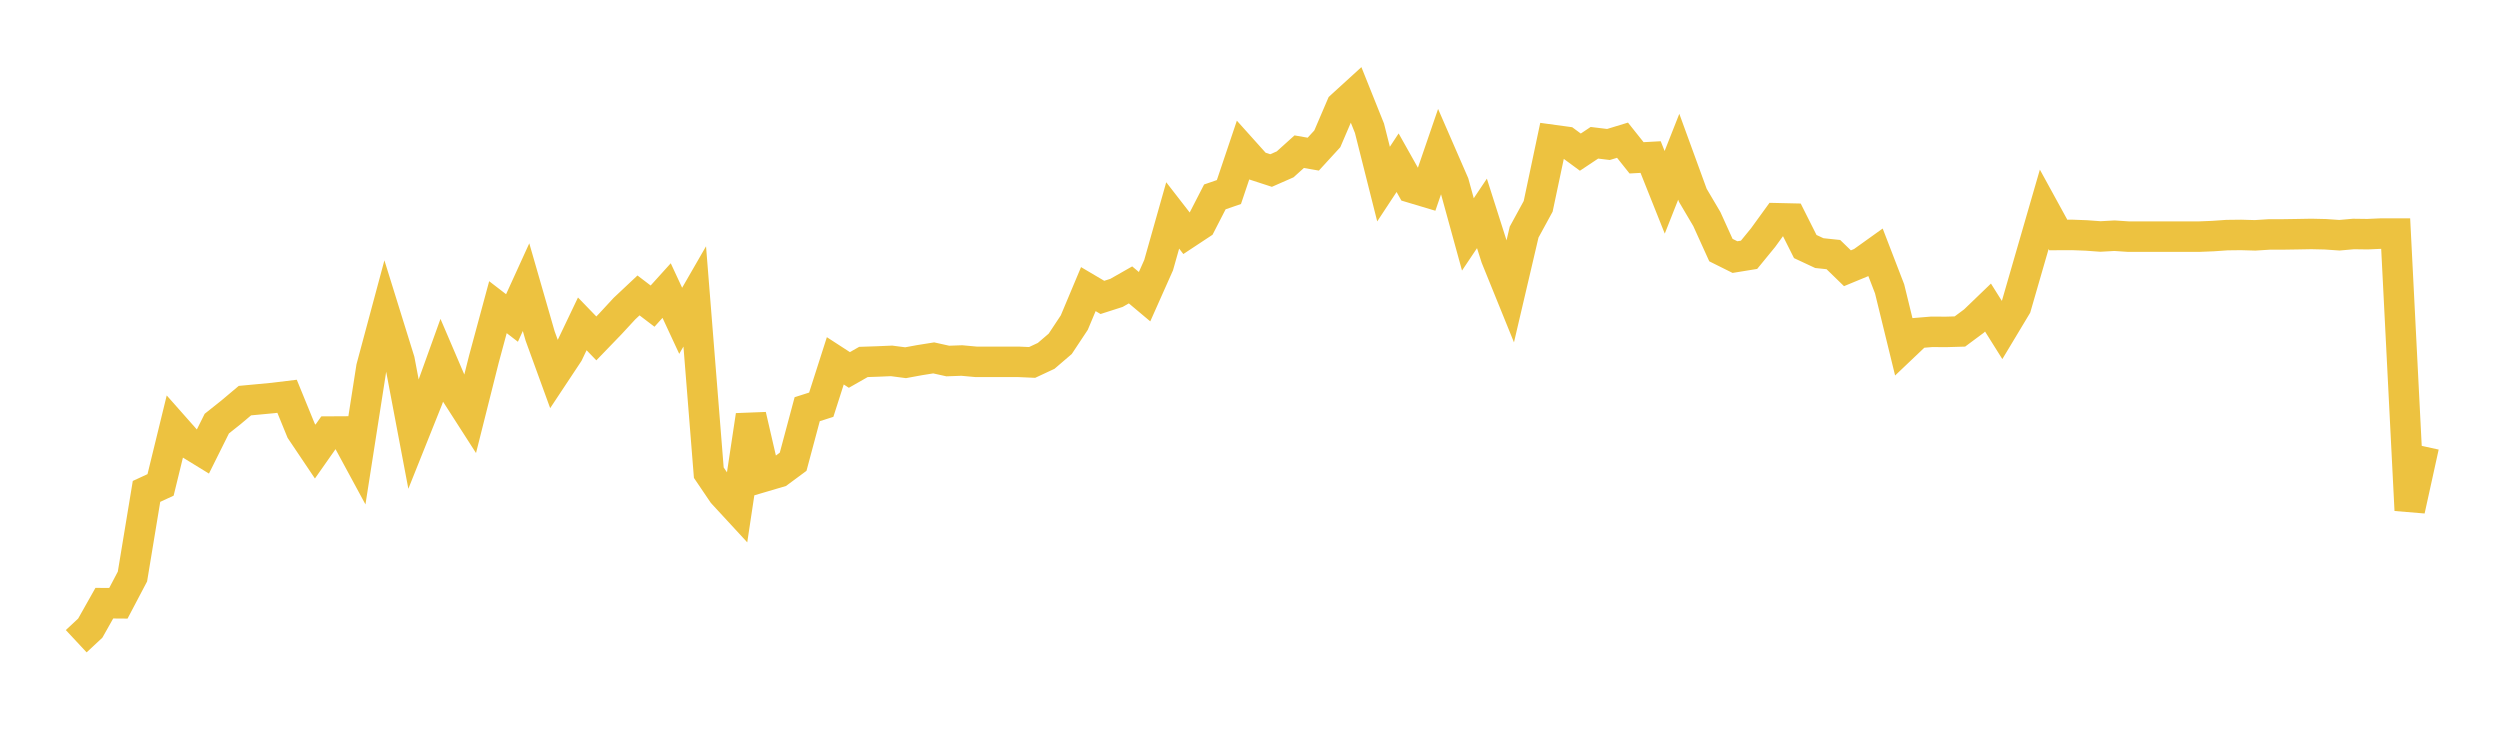 <svg width="164" height="48" xmlns="http://www.w3.org/2000/svg" xmlns:xlink="http://www.w3.org/1999/xlink"><path fill="none" stroke="rgb(237,194,64)" stroke-width="2" d="M5,42.064L5.922,41.204L6.844,39.568L7.766,39.575L8.689,37.821L9.611,32.236L10.533,31.81L11.455,28.035L12.377,29.077L13.299,29.643L14.222,27.79L15.144,27.057L16.066,26.281L16.988,26.195L17.91,26.108L18.832,25.996L19.754,28.251L20.677,29.624L21.599,28.311L22.521,28.306L23.443,30.009L24.365,24.106L25.287,20.673L26.21,23.643L27.132,28.511L28.054,26.207L28.976,23.646L29.898,25.799L30.82,27.235L31.743,23.563L32.665,20.151L33.587,20.86L34.509,18.838L35.431,22.037L36.353,24.57L37.275,23.179L38.198,21.246L39.12,22.199L40.042,21.244L40.964,20.246L41.886,19.38L42.808,20.082L43.731,19.061L44.653,21.045L45.575,19.445L46.497,31.007L47.419,32.369L48.341,33.368L49.263,27.248L50.186,31.244L51.108,30.972L52.03,30.29L52.952,26.843L53.874,26.549L54.796,23.67L55.719,24.269L56.641,23.744L57.563,23.713L58.485,23.674L59.407,23.794L60.329,23.625L61.251,23.478L62.174,23.683L63.096,23.65L64.018,23.735L64.94,23.735L65.862,23.735L66.784,23.735L67.707,23.776L68.629,23.345L69.551,22.554L70.473,21.163L71.395,18.966L72.317,19.51L73.24,19.214L74.162,18.689L75.084,19.463L76.006,17.392L76.928,14.132L77.85,15.32L78.772,14.711L79.695,12.916L80.617,12.598L81.539,9.86L82.461,10.887L83.383,11.187L84.305,10.782L85.228,9.951L86.15,10.112L87.072,9.106L87.994,6.955L88.916,6.114L89.838,8.415L90.76,12.076L91.683,10.674L92.605,12.315L93.527,12.591L94.449,9.905L95.371,12.023L96.293,15.377L97.216,13.999L98.138,16.893L99.06,19.166L99.982,15.226L100.904,13.536L101.826,9.176L102.749,9.302L103.671,9.98L104.593,9.366L105.515,9.478L106.437,9.197L107.359,10.354L108.281,10.303L109.204,12.616L110.126,10.282L111.048,12.81L111.97,14.373L112.892,16.406L113.814,16.865L114.737,16.715L115.659,15.589L116.581,14.317L117.503,14.338L118.425,16.173L119.347,16.604L120.269,16.701L121.192,17.597L122.114,17.216L123.036,16.556L123.958,18.949L124.88,22.719L125.802,21.843L126.725,21.767L127.647,21.773L128.569,21.747L129.491,21.062L130.413,20.175L131.335,21.645L132.257,20.11L133.18,16.916L134.102,13.732L135.024,15.415L135.946,15.411L136.868,15.446L137.79,15.513L138.713,15.462L139.635,15.524L140.557,15.524L141.479,15.524L142.401,15.524L143.323,15.524L144.246,15.524L145.168,15.487L146.09,15.423L147.012,15.412L147.934,15.438L148.856,15.38L149.778,15.378L150.701,15.364L151.623,15.347L152.545,15.368L153.467,15.431L154.389,15.35L155.311,15.362L156.234,15.321L157.156,15.321L158.078,33.47L159,29.278"></path></svg>